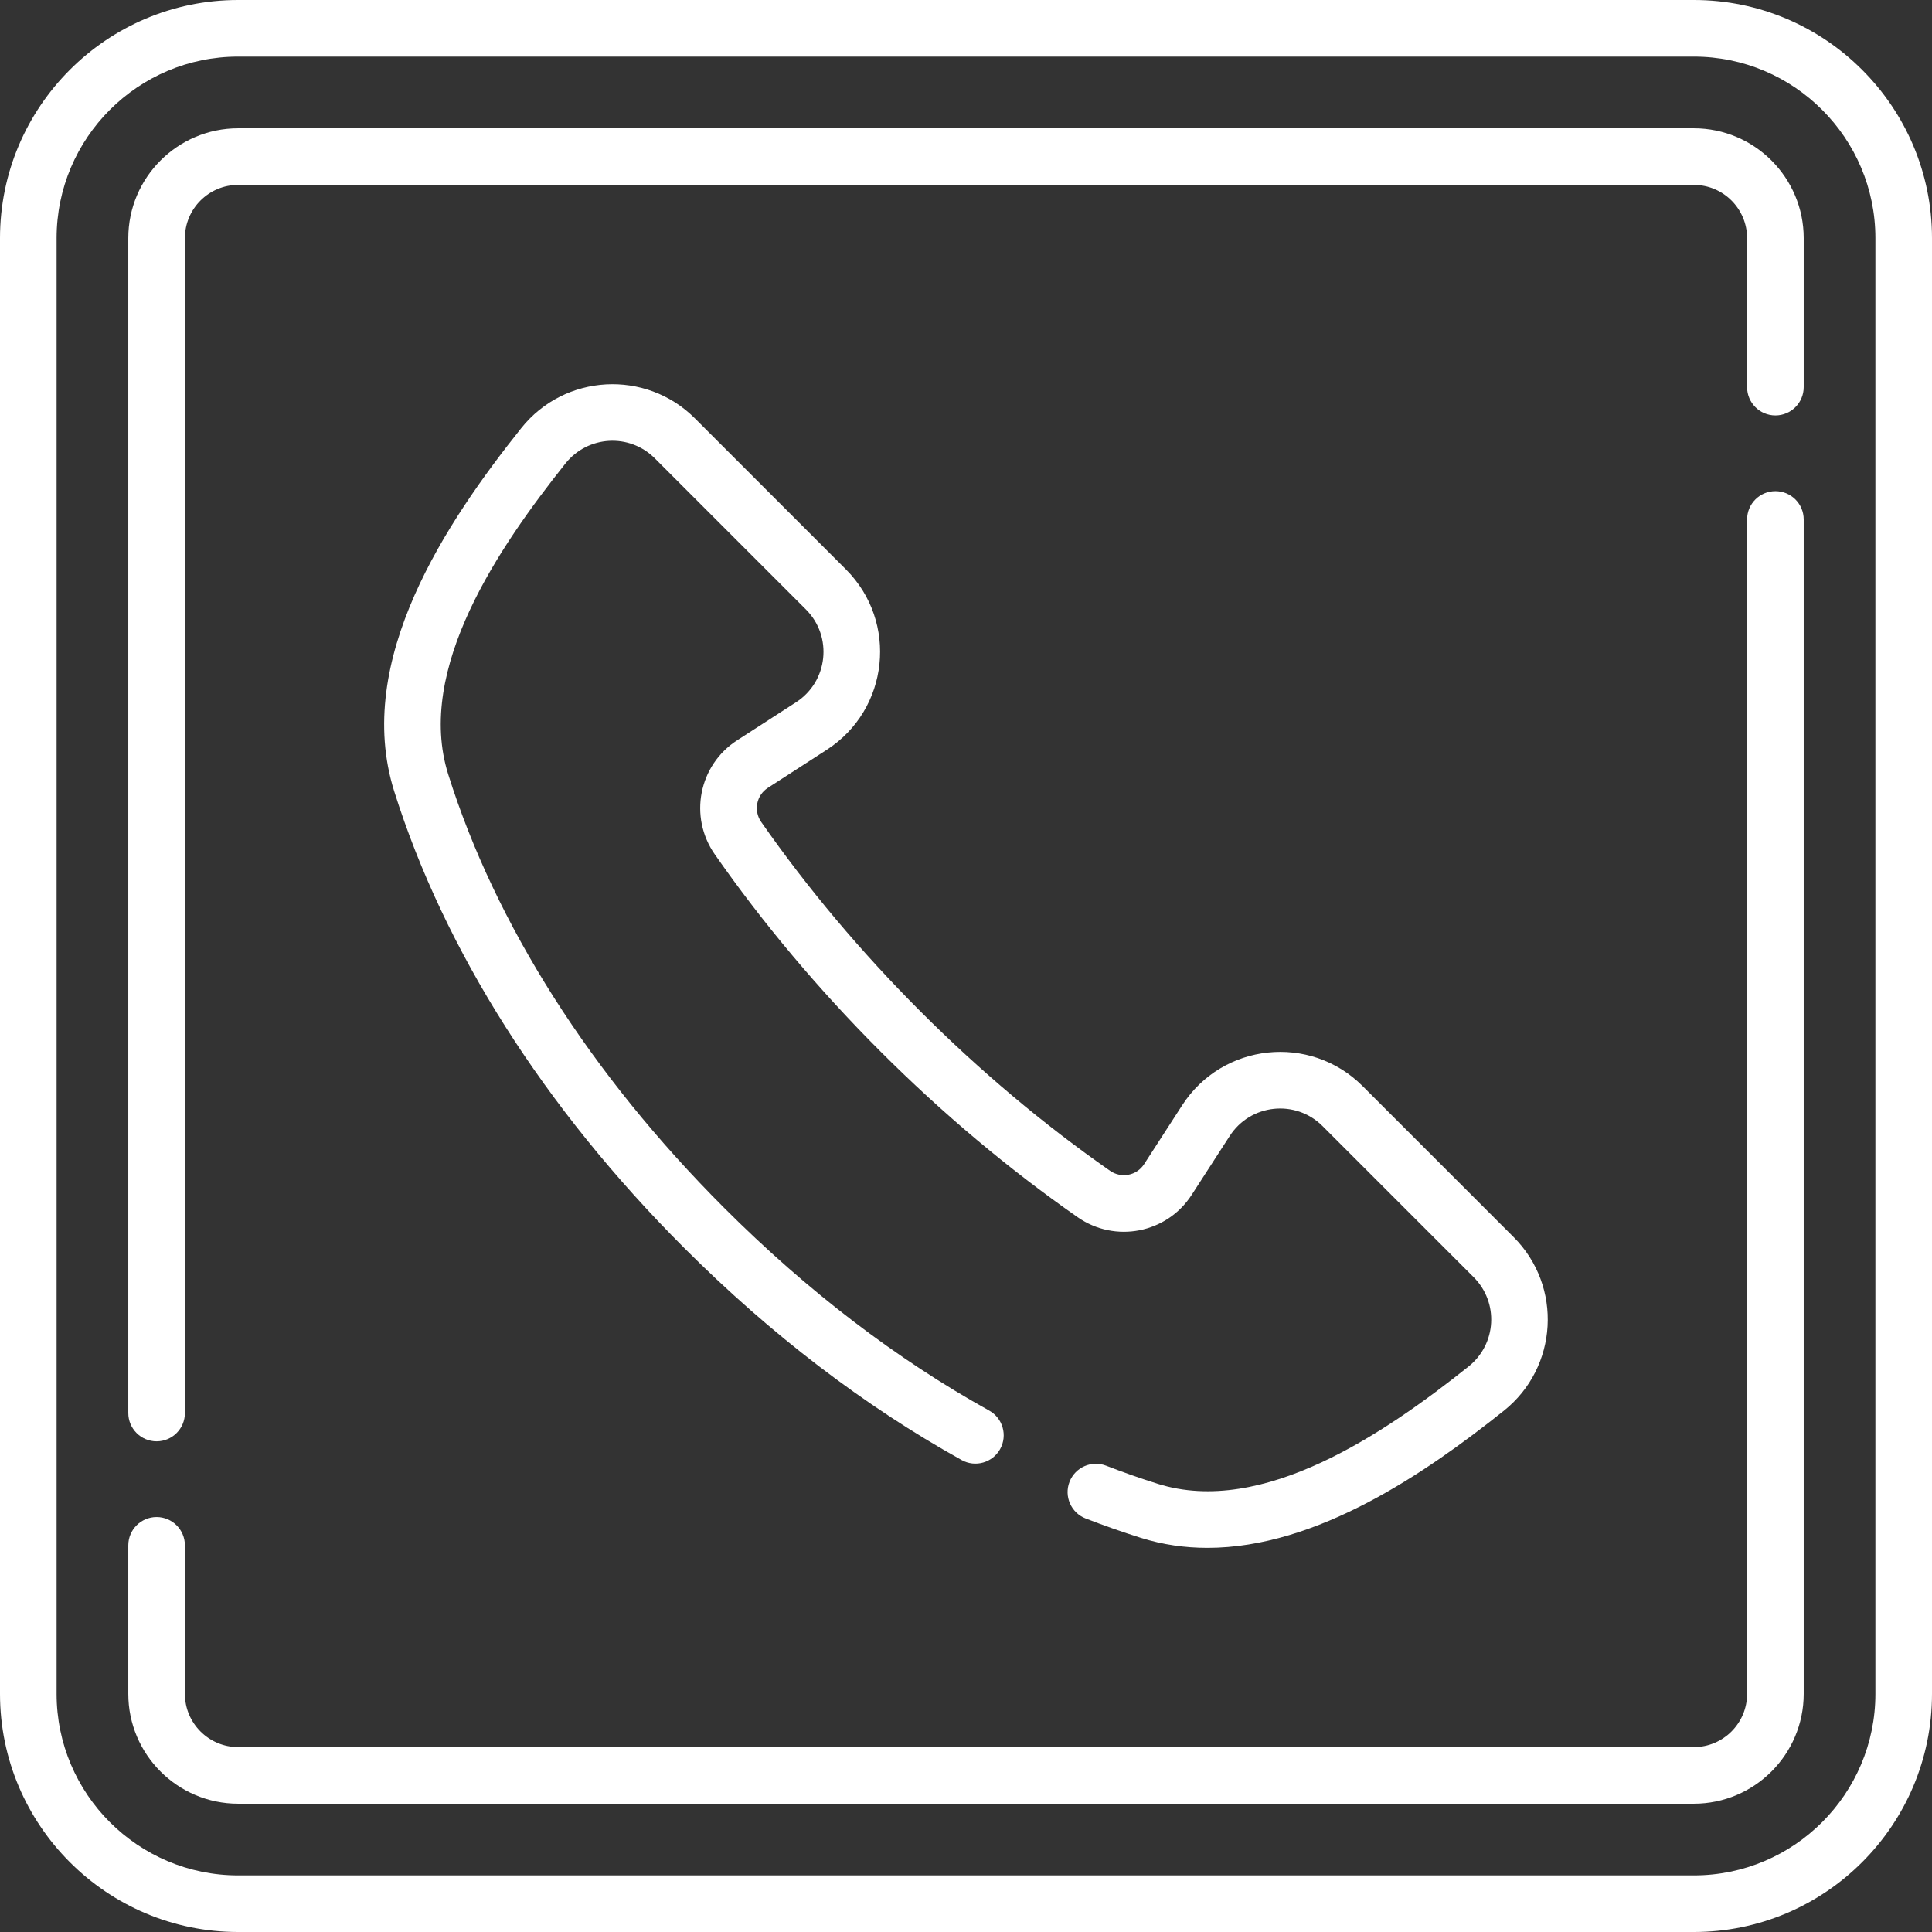 <?xml version="1.0"?>
<svg xmlns="http://www.w3.org/2000/svg" xmlns:xlink="http://www.w3.org/1999/xlink" xmlns:svgjs="http://svgjs.com/svgjs" version="1.1" width="512" height="512" x="0" y="0" viewBox="0 0 512 512" style="enable-background:new 0 0 512 512" xml:space="preserve" class=""><rect x="0" y="0" width="512" height="512" fill="#333333" stroke="none"/><g><g xmlns="http://www.w3.org/2000/svg"><g><path d="m448.891 0h-385.782c-34.798 0-63.109 28.311-63.109 63.109v385.782c0 34.798 28.311 63.109 63.109 63.109h385.782c34.798 0 63.109-28.311 63.109-63.109v-385.782c0-34.798-28.311-63.109-63.109-63.109zm48.109 448.891c0 26.527-21.582 48.109-48.109 48.109h-385.782c-26.527 0-48.109-21.582-48.109-48.109v-385.782c0-26.527 21.582-48.109 48.109-48.109h385.782c26.527 0 48.109 21.582 48.109 48.109z" fill="#ffffff" data-original="#000000" style="" class=""/><path d="m470.5 130.16c-4.142 0-7.5 3.358-7.5 7.5v311.231c0 7.78-6.329 14.109-14.109 14.109h-385.782c-7.78 0-14.109-6.329-14.109-14.109v-39.36c0-4.142-3.358-7.5-7.5-7.5s-7.5 3.358-7.5 7.5v39.36c0 16.051 13.058 29.109 29.109 29.109h385.782c16.051 0 29.109-13.058 29.109-29.109v-311.231c0-4.142-3.358-7.5-7.5-7.5z" fill="#ffffff" data-original="#000000" style="" class=""/><path d="m448.891 34h-385.782c-16.051 0-29.109 13.058-29.109 29.109v311.36c0 4.142 3.358 7.5 7.5 7.5s7.5-3.358 7.5-7.5v-311.36c0-7.78 6.329-14.109 14.109-14.109h385.782c7.78 0 14.109 6.329 14.109 14.109v39.488c0 4.142 3.358 7.5 7.5 7.5s7.5-3.358 7.5-7.5v-39.488c0-16.051-13.058-29.109-29.109-29.109z" fill="#ffffff" data-original="#000000" style="" class=""/><path d="m203.484 208.794 15.621-10.094c16.545-10.691 18.979-33.897 5.079-47.798l-40.034-40.035c-13.028-13.028-34.525-11.817-46.019 2.601-19.677 24.681-44.576 61.507-33.666 96.22 13.246 42.146 39.815 83.992 76.835 121.012 22.963 22.963 47.708 41.882 73.549 56.23 3.621 2.011 8.187.706 10.198-2.917 2.011-3.621.705-8.187-2.917-10.198-24.621-13.671-48.248-31.746-70.224-53.722-35.319-35.319-60.607-75.051-73.132-114.902-8.766-27.892 13.542-60.369 31.084-82.372 5.906-7.408 16.929-8.099 23.684-1.345l40.034 40.035c7.166 7.167 5.882 19.103-2.613 24.593l-15.621 10.094c-10.177 6.574-12.866 20.255-5.92 30.211 12.758 18.284 27.535 35.863 43.92 52.249 16.386 16.386 33.965 31.163 52.249 43.92 9.888 6.9 23.597 4.318 30.211-5.92l10.094-15.621c5.501-8.513 17.439-9.765 24.593-2.613l40.035 40.034c6.722 6.722 6.095 17.753-1.345 23.684-22.003 17.542-54.481 39.852-82.373 31.084-4.527-1.422-9.126-3.037-13.671-4.8-3.864-1.5-8.207.418-9.705 4.28s.418 8.207 4.28 9.705c4.849 1.881 9.761 3.605 14.599 5.125 5.854 1.84 11.767 2.661 17.672 2.661 29.115 0 58.029-19.968 78.547-36.327 14.408-11.487 15.638-32.981 2.601-46.019l-40.035-40.034c-13.929-13.929-37.129-11.432-47.798 5.079l-10.094 15.621c-1.981 3.066-6.077 3.817-9.029 1.759-17.562-12.254-34.461-26.461-50.226-42.225-15.764-15.765-29.971-32.663-42.225-50.226-2.064-2.962-1.292-7.055 1.762-9.029z" fill="#ffffff" data-original="#000000" style="" class=""/></g></g></g></svg>
